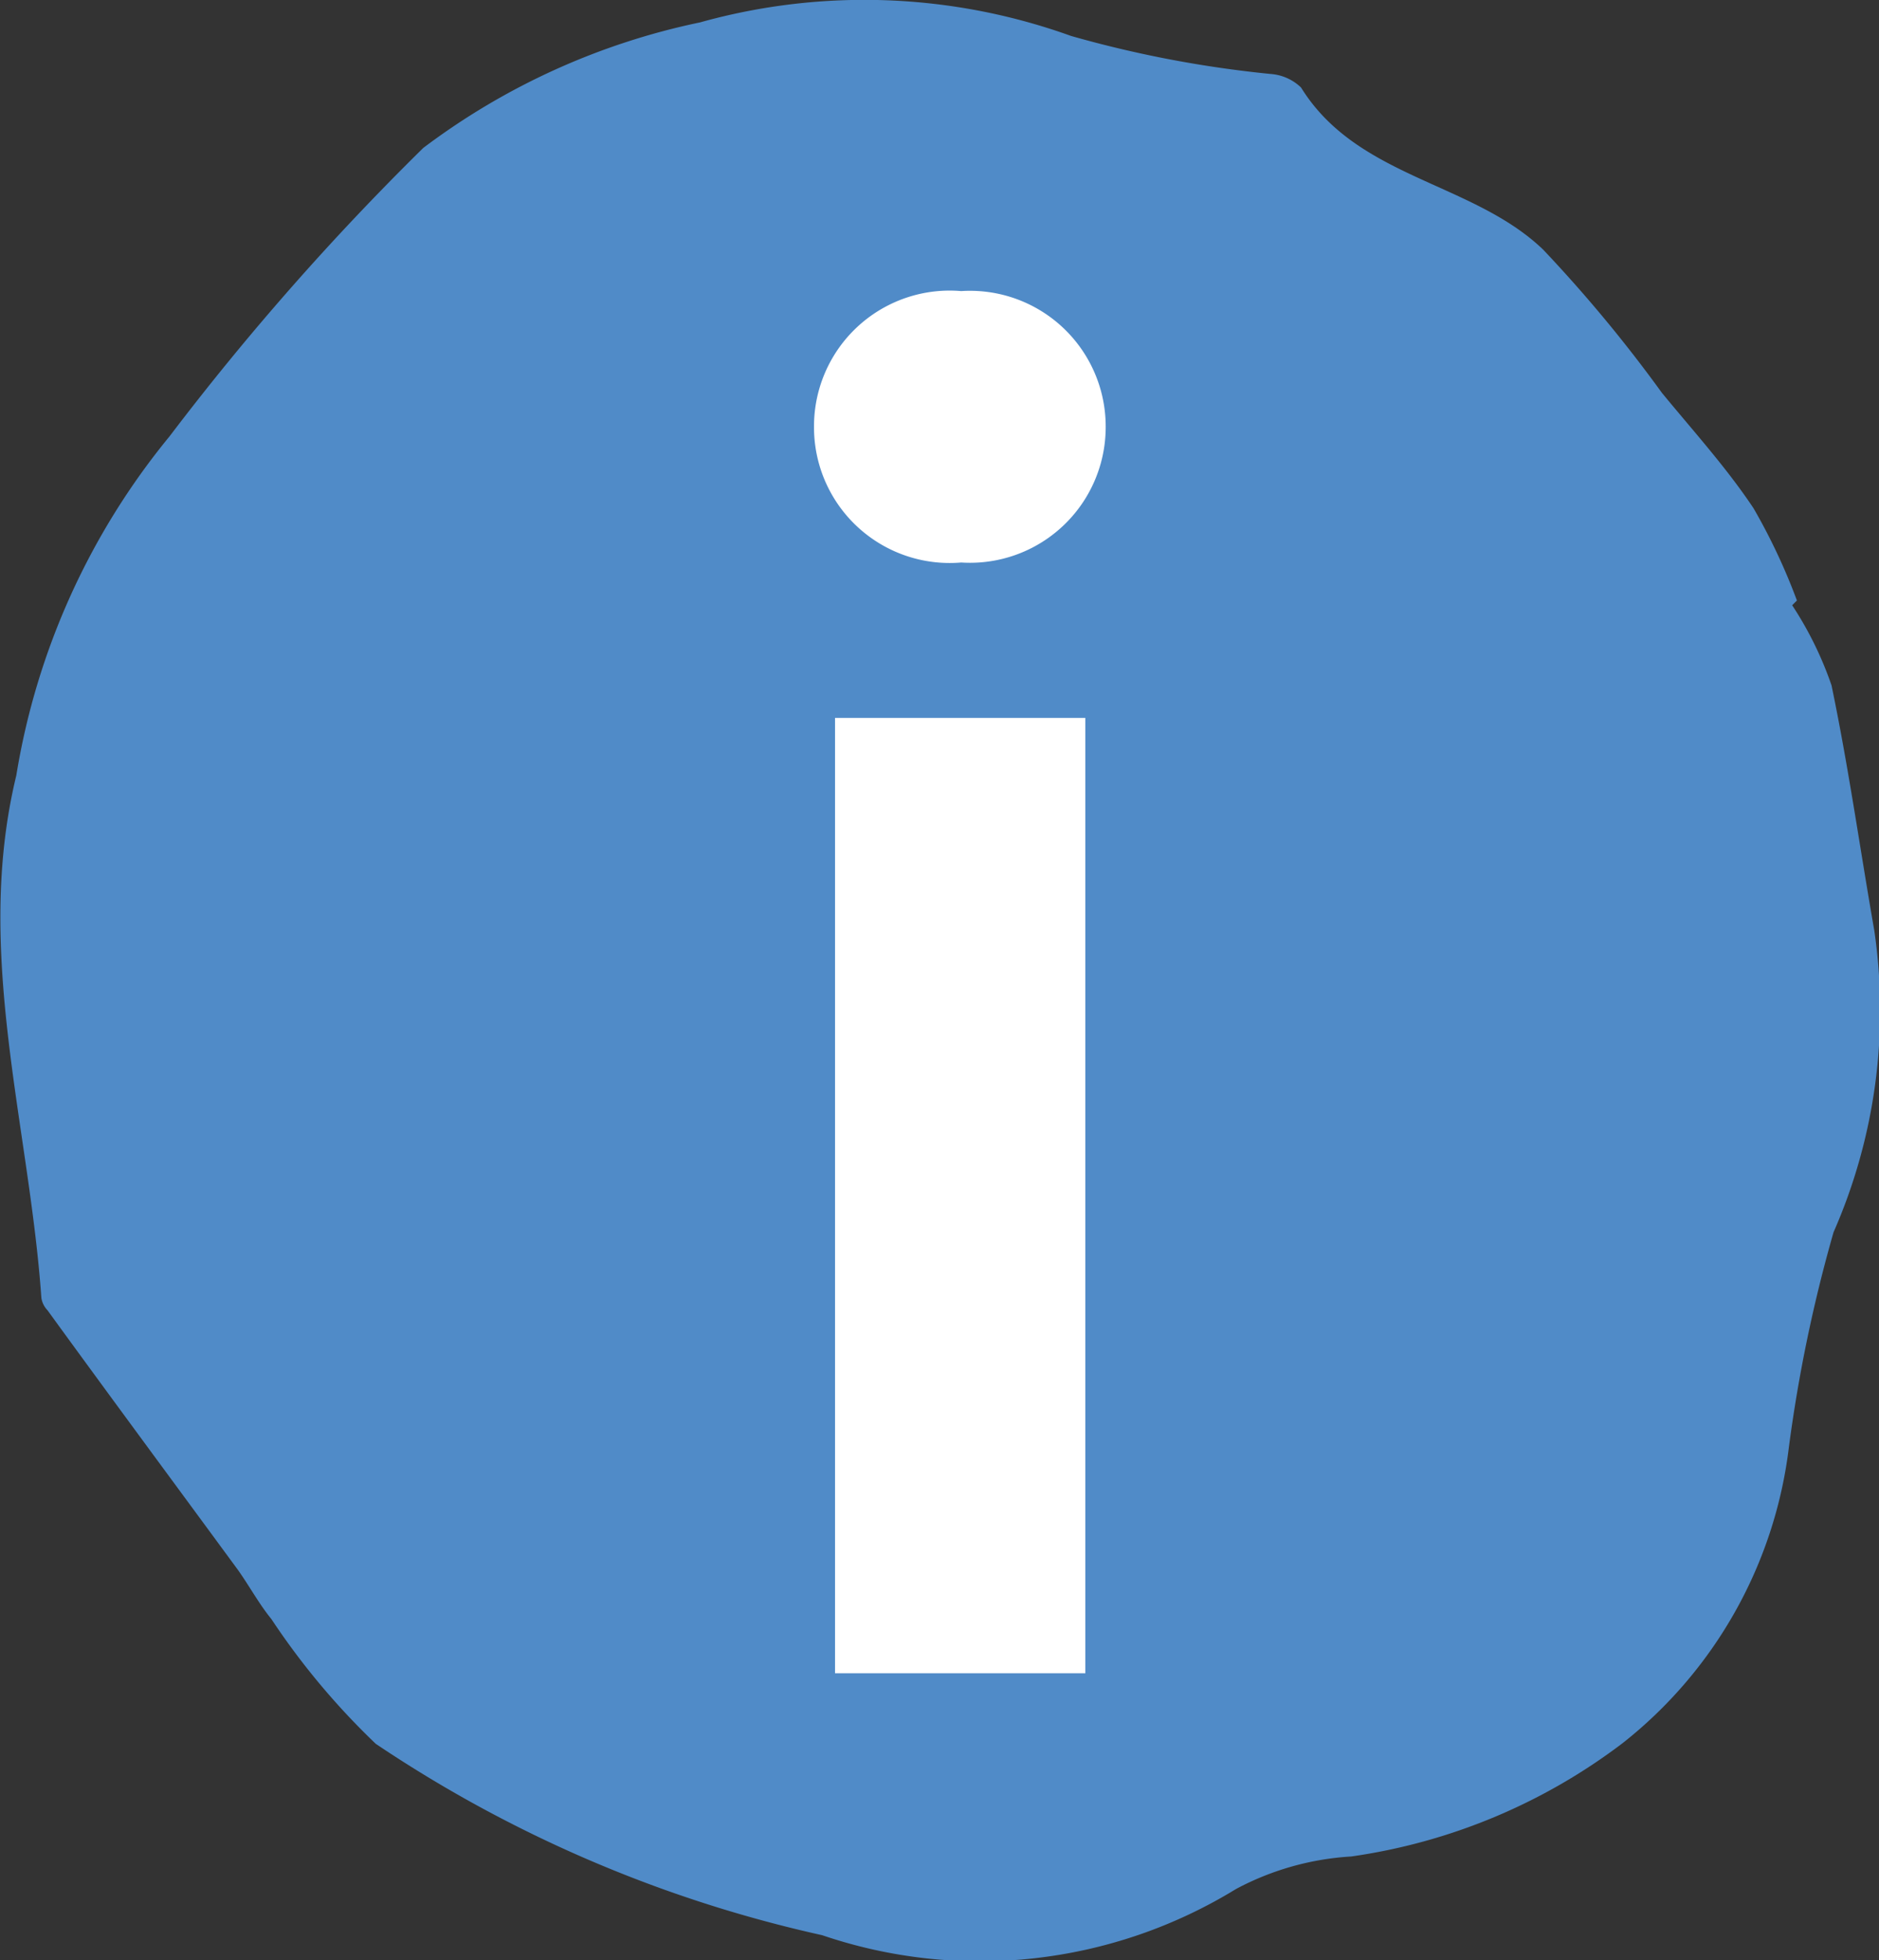 <svg xmlns="http://www.w3.org/2000/svg" viewBox="0 0 27.7 28.89"><rect x="0" y="0" width="27.7" height="28.89" fill="#333333" stroke="none"/><defs><style>.cls-1{isolation:isolate;}.cls-2{fill:#508bc8;mix-blend-mode:multiply;}.cls-3{fill:#fff;}</style></defs><g class="cls-1"><g id="레이어_2" data-name="레이어 2"><g id="Layer_1" data-name="Layer 1"><path class="cls-2" d="M26.42,8.92A5.24,5.24,0,0,1,27,10.1c.25,1.2.42,2.41.63,3.61a8.12,8.12,0,0,1-.6,4.45,21.85,21.85,0,0,0-.66,3.18,6.55,6.55,0,0,1-2.45,4.35,8.62,8.62,0,0,1-4,1.67,4.12,4.12,0,0,0-1.7.48,7.22,7.22,0,0,1-6.1.68A19.27,19.27,0,0,1,5.54,25.7,10.75,10.75,0,0,1,4,23.86c-.18-.22-.32-.48-.49-.72-.94-1.28-1.88-2.55-2.81-3.83a.34.34,0,0,1-.09-.18c-.18-2.56-1-5.1-.37-7.7a10.54,10.54,0,0,1,2.26-5A39.24,39.24,0,0,1,6.24,2.18,10.25,10.25,0,0,1,10.32.33a9,9,0,0,1,5.47.2,16.79,16.79,0,0,0,2.94.56.72.72,0,0,1,.45.2c.83,1.34,2.53,1.39,3.57,2.39A20.84,20.84,0,0,1,24.5,5.79c.46.56.95,1.1,1.35,1.7a8.91,8.91,0,0,1,.64,1.36Z"/><path class="cls-3" d="M12,6.29a2,2,0,0,1,2.17-2,2,2,0,0,1,2.13,2,2,2,0,0,1-2.13,2A2,2,0,0,1,12,6.29Zm.31,4.29H16V24.66H12.31Z"/></g></g></g></svg>